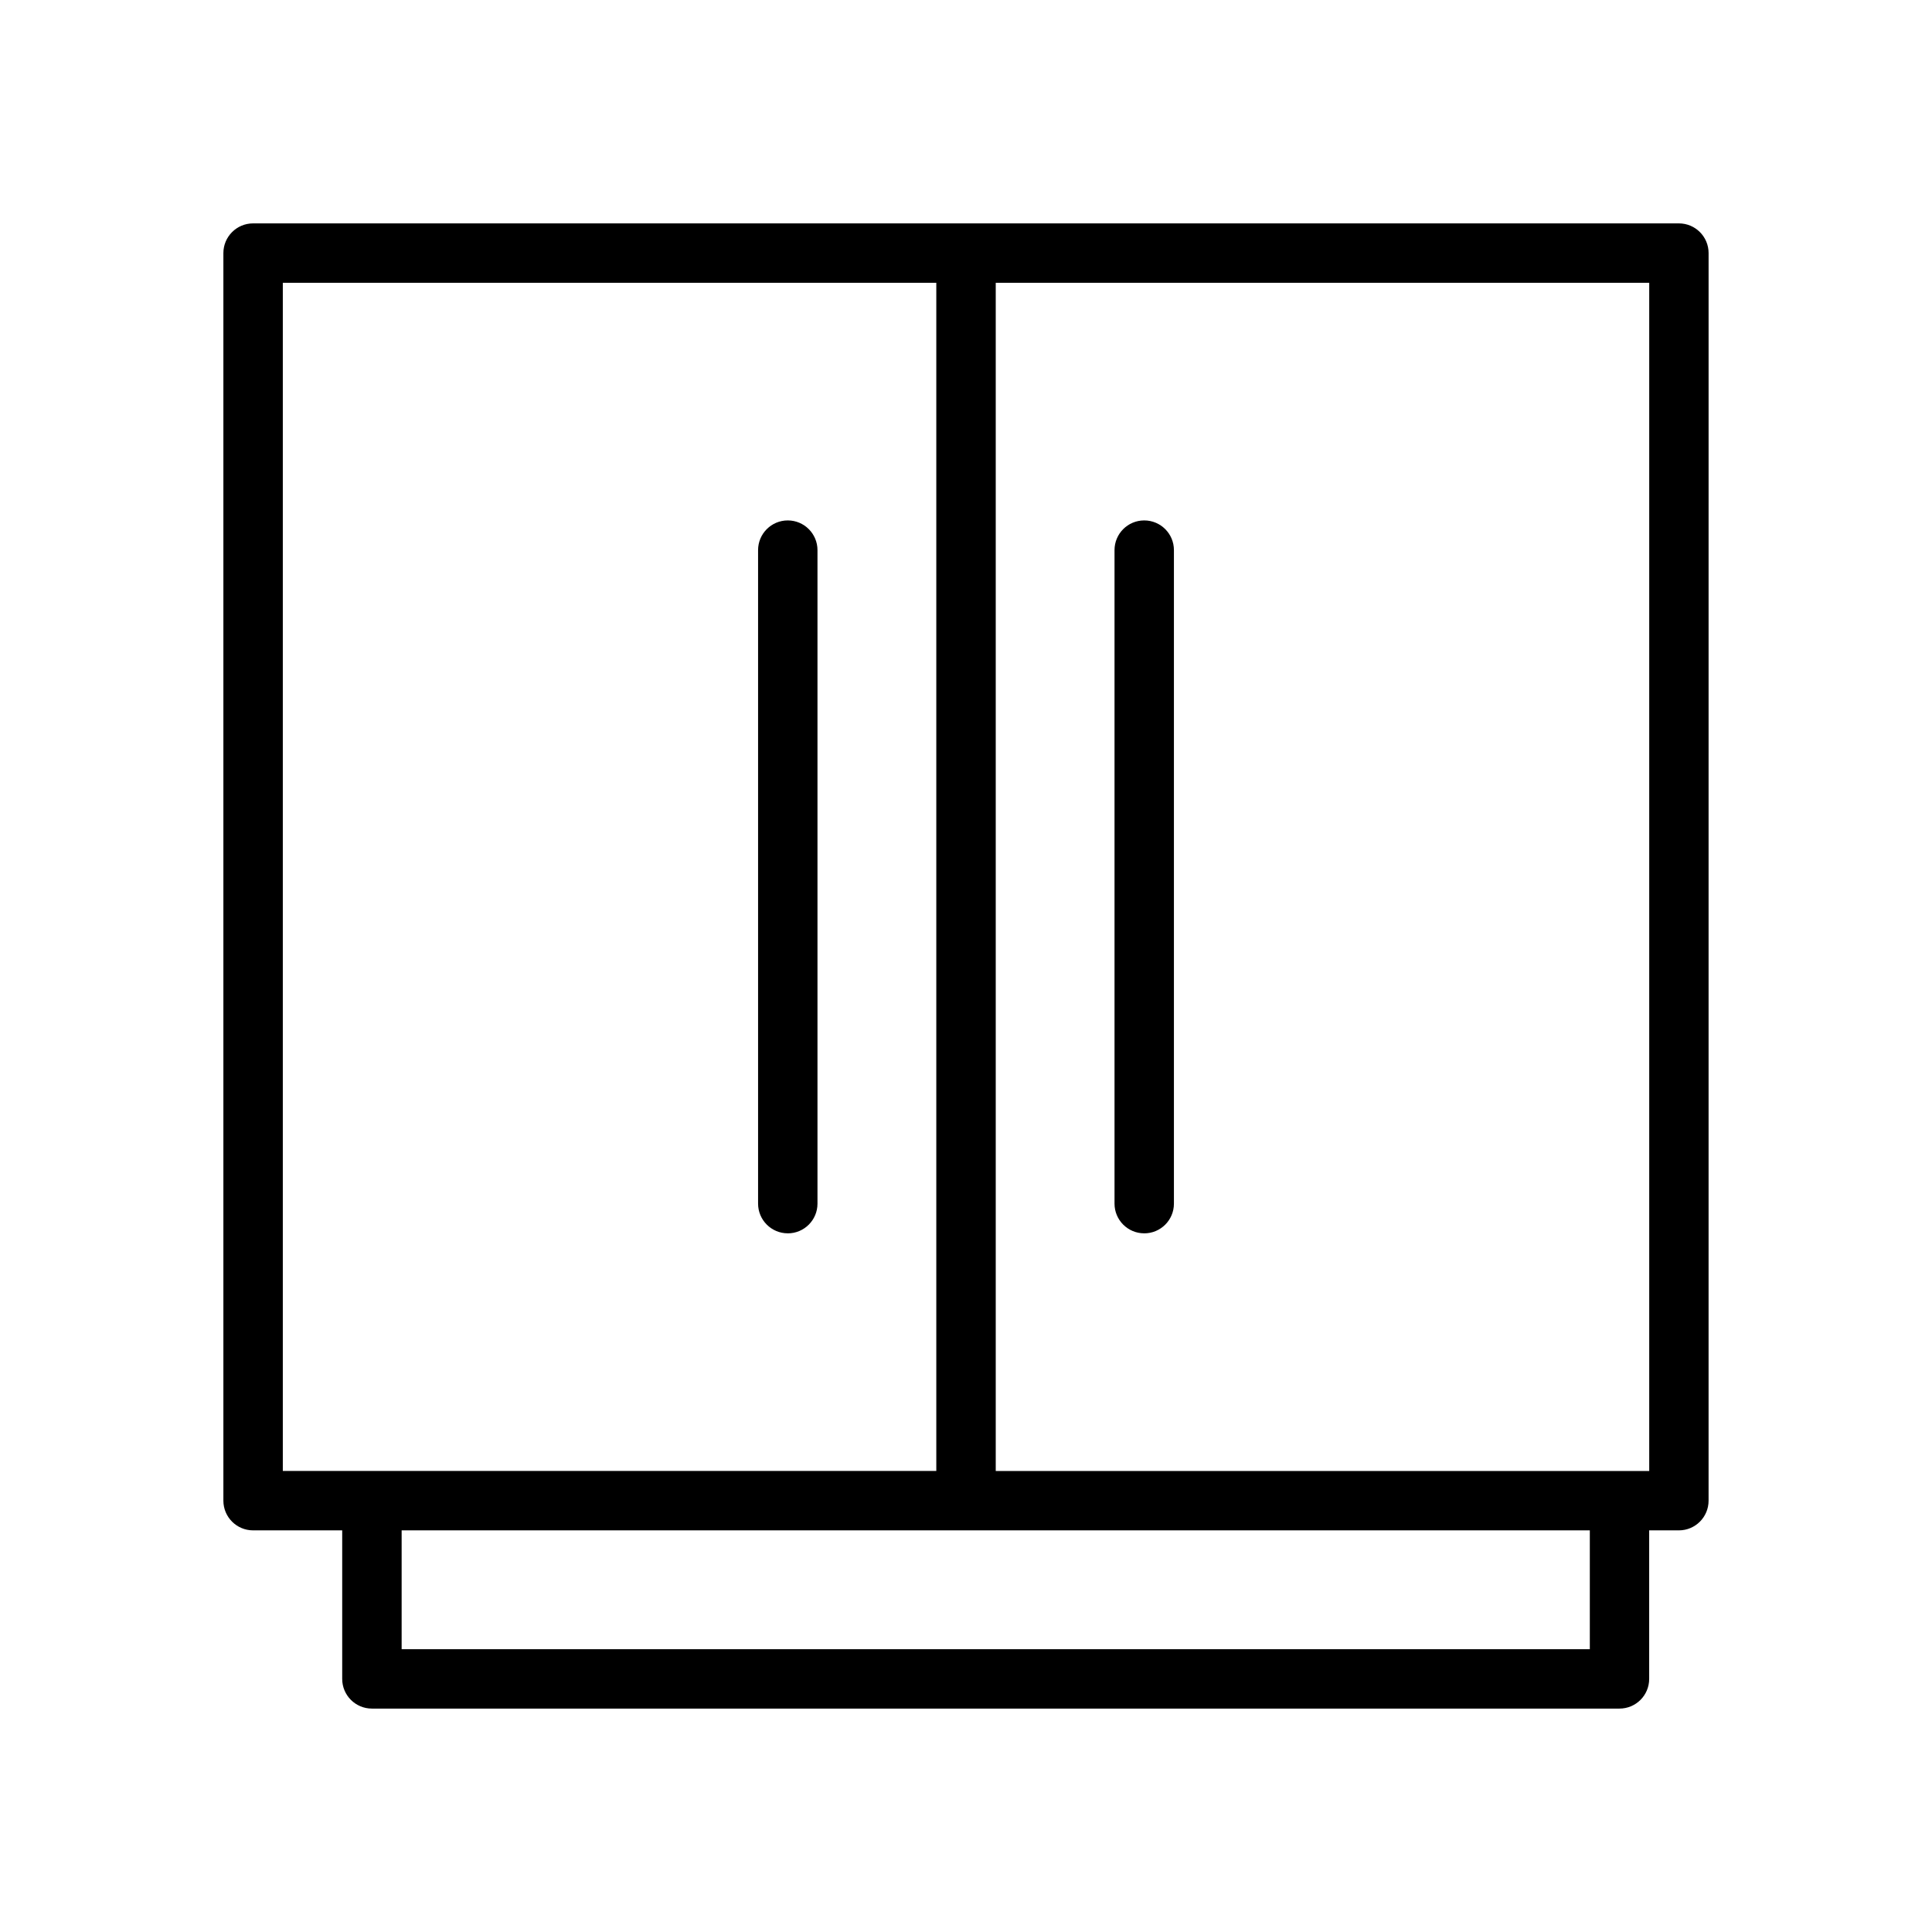 <?xml version="1.0" encoding="UTF-8"?>
<!-- Uploaded to: ICON Repo, www.svgrepo.com, Generator: ICON Repo Mixer Tools -->
<svg fill="#000000" width="800px" height="800px" version="1.1" viewBox="144 144 512 512" xmlns="http://www.w3.org/2000/svg">
 <g>
  <path d="m588.93 203.2h-377.86c-4.348 0-7.871 3.523-7.871 7.871v330.62c0 4.352 3.527 7.871 7.871 7.871h23.617v39.359c0 4.352 3.527 7.871 7.871 7.871h330.62c4.352 0 7.871-3.519 7.871-7.871v-39.359h7.871c4.352 0 7.871-3.519 7.871-7.871l0.004-330.62c0-4.348-3.519-7.871-7.875-7.871zm-369.98 15.742h173.18v314.88h-173.18zm346.37 362.11h-314.88v-31.488h314.88zm15.742-47.23h-173.18v-314.88h173.18z"/>
  <path d="m352.77 470.85c4.344 0 7.871-3.519 7.871-7.871v-173.19c0-4.344-3.527-7.871-7.871-7.871s-7.871 3.527-7.871 7.871v173.18c0 4.356 3.527 7.875 7.871 7.875z"/>
  <path d="m447.23 470.85c4.352 0 7.871-3.519 7.871-7.871v-173.19c0-4.344-3.519-7.871-7.871-7.871-4.352 0-7.871 3.527-7.871 7.871v173.18c0 4.356 3.519 7.875 7.871 7.875z"/>
 </g>
</svg>